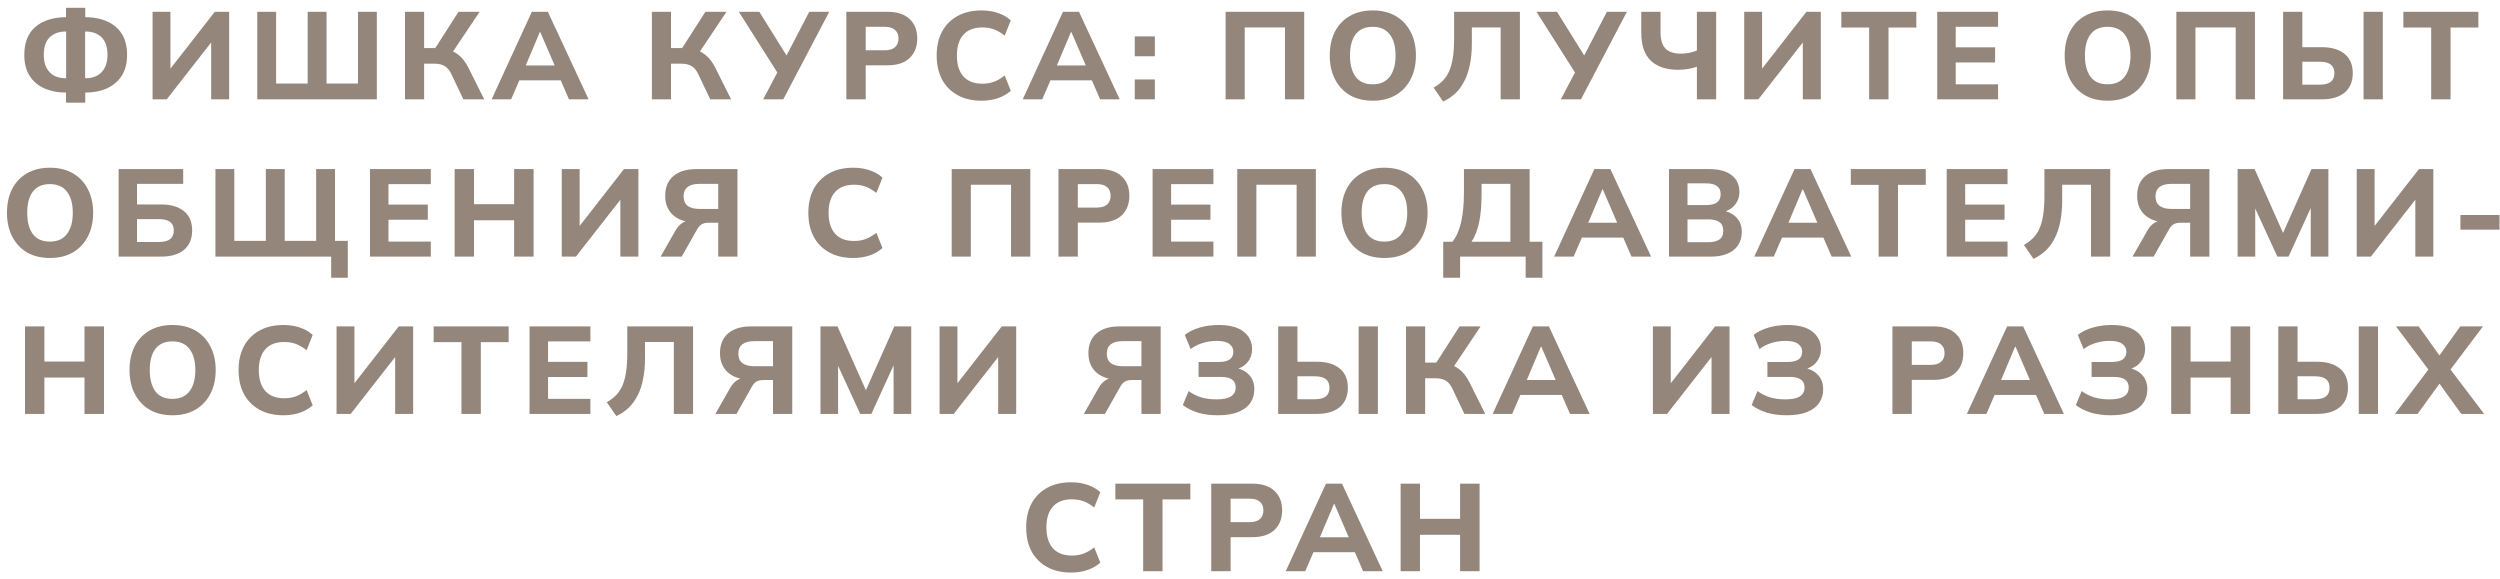 <?xml version="1.0" encoding="UTF-8"?> <svg xmlns="http://www.w3.org/2000/svg" width="302" height="70" viewBox="0 0 302 70" fill="none"> <path d="M7.974 12.405V10.785L8.529 11.19H8.109C7.039 11.19 6.114 11.015 5.334 10.665C4.554 10.305 3.959 9.79 3.549 9.12C3.139 8.44 2.934 7.61 2.934 6.63C2.934 5.15 3.384 4.02 4.284 3.24C5.194 2.46 6.469 2.07 8.109 2.07H8.529L7.974 2.475V0.945H10.299V2.475L9.729 2.07H10.164C11.804 2.07 13.079 2.46 13.989 3.24C14.899 4.02 15.354 5.15 15.354 6.63C15.354 7.61 15.144 8.44 14.724 9.12C14.304 9.79 13.709 10.305 12.939 10.665C12.169 11.015 11.244 11.19 10.164 11.19H9.729L10.299 10.785V12.405H7.974ZM7.989 9.825V3.435L8.454 3.81H7.899C7.129 3.81 6.499 4.04 6.009 4.5C5.529 4.96 5.289 5.67 5.289 6.63C5.289 7.26 5.399 7.785 5.619 8.205C5.849 8.625 6.159 8.94 6.549 9.15C6.949 9.35 7.399 9.45 7.899 9.45H8.454L7.989 9.825ZM10.284 9.825L9.804 9.45H10.374C10.874 9.45 11.319 9.35 11.709 9.15C12.109 8.94 12.419 8.625 12.639 8.205C12.869 7.785 12.984 7.26 12.984 6.63C12.984 5.67 12.744 4.96 12.264 4.5C11.784 4.04 11.154 3.81 10.374 3.81H9.804L10.284 3.435V9.825ZM18.43 12V1.425H20.59V8.775H20.215L25.945 1.425H27.685V12H25.51V4.65H25.885L20.14 12H18.43ZM31.076 12V1.425H33.356V10.095H37.166V1.425H39.446V10.095H43.241V1.425H45.521V12H31.076ZM48.923 12V1.425H51.233V5.805H52.823L52.418 6.06L55.388 1.425H57.938L54.533 6.51L53.618 5.88C54.328 6 54.913 6.245 55.373 6.615C55.843 6.985 56.248 7.51 56.588 8.19L58.493 12H55.973L54.548 9C54.328 8.52 54.058 8.185 53.738 7.995C53.418 7.795 53.008 7.695 52.508 7.695H51.233V12H48.923ZM59.387 12L64.247 1.425H66.182L71.102 12H68.732L67.457 9.06L68.372 9.705H62.087L63.017 9.06L61.742 12H59.387ZM65.207 3.885L63.272 8.475L62.867 7.905H67.592L67.247 8.475L65.267 3.885H65.207ZM78.747 12V1.425H81.057V5.805H82.647L82.242 6.06L85.212 1.425H87.762L84.357 6.51L83.442 5.88C84.152 6 84.737 6.245 85.197 6.615C85.667 6.985 86.072 7.51 86.412 8.19L88.317 12H85.797L84.372 9C84.152 8.52 83.882 8.185 83.562 7.995C83.242 7.795 82.832 7.695 82.332 7.695H81.057V12H78.747ZM92.191 12L94.081 8.415L94.111 9.09L89.251 1.425H91.726L95.251 7.08H94.816L97.756 1.425H100.171L94.621 12H92.191ZM102.238 12V1.425H107.173C108.363 1.425 109.263 1.715 109.873 2.295C110.493 2.865 110.803 3.65 110.803 4.65C110.803 5.64 110.493 6.43 109.873 7.02C109.263 7.6 108.363 7.89 107.173 7.89H104.578V12H102.238ZM104.578 6.075H106.873C107.433 6.075 107.848 5.95 108.118 5.7C108.398 5.45 108.538 5.1 108.538 4.65C108.538 4.2 108.398 3.855 108.118 3.615C107.848 3.365 107.433 3.24 106.873 3.24H104.578V6.075ZM118.579 12.165C117.449 12.165 116.479 11.94 115.669 11.49C114.859 11.04 114.234 10.41 113.794 9.6C113.364 8.78 113.149 7.815 113.149 6.705C113.149 5.595 113.364 4.635 113.794 3.825C114.234 3.015 114.859 2.385 115.669 1.935C116.479 1.485 117.449 1.26 118.579 1.26C119.309 1.26 119.974 1.365 120.574 1.575C121.174 1.775 121.684 2.07 122.104 2.46L121.369 4.305C120.909 3.945 120.469 3.69 120.049 3.54C119.639 3.39 119.174 3.315 118.654 3.315C117.664 3.315 116.904 3.61 116.374 4.2C115.854 4.78 115.594 5.615 115.594 6.705C115.594 7.795 115.854 8.635 116.374 9.225C116.904 9.815 117.664 10.11 118.654 10.11C119.174 10.11 119.639 10.035 120.049 9.885C120.469 9.735 120.909 9.48 121.369 9.12L122.104 10.965C121.684 11.345 121.174 11.64 120.574 11.85C119.974 12.06 119.309 12.165 118.579 12.165ZM123.547 12L128.407 1.425H130.342L135.262 12H132.892L131.617 9.06L132.532 9.705H126.247L127.177 9.06L125.902 12H123.547ZM129.367 3.885L127.432 8.475L127.027 7.905H131.752L131.407 8.475L129.427 3.885H129.367ZM137.079 6.795V4.395H139.509V6.795H137.079ZM137.079 12V9.6H139.509V12H137.079ZM148.054 12V1.425H157.549V12H155.224V3.315H150.364V12H148.054ZM160.634 6.705C160.634 5.605 160.839 4.65 161.249 3.84C161.669 3.02 162.269 2.385 163.049 1.935C163.829 1.485 164.754 1.26 165.824 1.26C166.894 1.26 167.819 1.485 168.599 1.935C169.379 2.385 169.979 3.02 170.399 3.84C170.829 4.65 171.044 5.6 171.044 6.69C171.044 7.8 170.829 8.765 170.399 9.585C169.979 10.395 169.379 11.03 168.599 11.49C167.819 11.94 166.894 12.165 165.824 12.165C164.754 12.165 163.829 11.94 163.049 11.49C162.279 11.03 161.684 10.39 161.264 9.57C160.844 8.75 160.634 7.795 160.634 6.705ZM163.079 6.705C163.079 7.795 163.304 8.65 163.754 9.27C164.214 9.88 164.904 10.185 165.824 10.185C166.724 10.185 167.409 9.88 167.879 9.27C168.349 8.65 168.584 7.795 168.584 6.705C168.584 5.605 168.349 4.755 167.879 4.155C167.419 3.545 166.734 3.24 165.824 3.24C164.904 3.24 164.214 3.545 163.754 4.155C163.304 4.755 163.079 5.605 163.079 6.705ZM174.334 12.27L173.179 10.59C173.599 10.35 173.964 10.075 174.274 9.765C174.594 9.445 174.854 9.06 175.054 8.61C175.254 8.16 175.404 7.615 175.504 6.975C175.604 6.335 175.654 5.57 175.654 4.68V1.425H183.604V12H181.279V3.315H177.799V5.25C177.799 6.21 177.719 7.07 177.559 7.83C177.409 8.58 177.184 9.24 176.884 9.81C176.594 10.38 176.234 10.87 175.804 11.28C175.374 11.68 174.884 12.01 174.334 12.27ZM188.549 12L190.439 8.415L190.469 9.09L185.609 1.425H188.084L191.609 7.08H191.174L194.114 1.425H196.529L190.979 12H188.549ZM204.986 12V8.055C204.716 8.165 204.376 8.255 203.966 8.325C203.556 8.395 203.151 8.43 202.751 8.43C201.301 8.43 200.191 8.065 199.421 7.335C198.651 6.595 198.266 5.47 198.266 3.96V1.425H200.591V3.87C200.591 4.79 200.791 5.455 201.191 5.865C201.591 6.275 202.201 6.48 203.021 6.48C203.351 6.48 203.681 6.45 204.011 6.39C204.351 6.33 204.676 6.235 204.986 6.105V1.425H207.311V12H204.986ZM210.7 12V1.425H212.86V8.775H212.485L218.215 1.425H219.955V12H217.78V4.65H218.155L212.41 12H210.7ZM225.792 12V3.33H222.432V1.425H231.492V3.33H228.132V12H225.792ZM234.016 12V1.425H241.366V3.24H236.251V5.715H241.006V7.545H236.251V10.185H241.366V12H234.016ZM249.413 6.705C249.413 5.605 249.618 4.65 250.028 3.84C250.448 3.02 251.048 2.385 251.828 1.935C252.608 1.485 253.533 1.26 254.603 1.26C255.673 1.26 256.598 1.485 257.378 1.935C258.158 2.385 258.758 3.02 259.178 3.84C259.608 4.65 259.823 5.6 259.823 6.69C259.823 7.8 259.608 8.765 259.178 9.585C258.758 10.395 258.158 11.03 257.378 11.49C256.598 11.94 255.673 12.165 254.603 12.165C253.533 12.165 252.608 11.94 251.828 11.49C251.058 11.03 250.463 10.39 250.043 9.57C249.623 8.75 249.413 7.795 249.413 6.705ZM251.858 6.705C251.858 7.795 252.083 8.65 252.533 9.27C252.993 9.88 253.683 10.185 254.603 10.185C255.503 10.185 256.188 9.88 256.658 9.27C257.128 8.65 257.363 7.795 257.363 6.705C257.363 5.605 257.128 4.755 256.658 4.155C256.198 3.545 255.513 3.24 254.603 3.24C253.683 3.24 252.993 3.545 252.533 4.155C252.083 4.755 251.858 5.605 251.858 6.705ZM262.902 12V1.425H272.397V12H270.072V3.315H265.212V12H262.902ZM275.798 12V1.425H278.123V5.7H280.478C281.648 5.7 282.563 5.97 283.223 6.51C283.883 7.04 284.213 7.815 284.213 8.835C284.213 9.855 283.883 10.64 283.223 11.19C282.563 11.73 281.648 12 280.478 12H275.798ZM278.123 10.23H280.178C280.808 10.23 281.268 10.115 281.558 9.885C281.848 9.655 281.993 9.305 281.993 8.835C281.993 8.375 281.848 8.03 281.558 7.8C281.268 7.57 280.808 7.455 280.178 7.455H278.123V10.23ZM285.518 12V1.425H287.843V12H285.518ZM293.687 12V3.33H290.327V1.425H299.387V3.33H296.027V12H293.687ZM0.842 25.705C0.842 24.605 1.047 23.65 1.457 22.84C1.877 22.02 2.477 21.385 3.257 20.935C4.037 20.485 4.962 20.26 6.032 20.26C7.102 20.26 8.027 20.485 8.807 20.935C9.587 21.385 10.187 22.02 10.607 22.84C11.037 23.65 11.252 24.6 11.252 25.69C11.252 26.8 11.037 27.765 10.607 28.585C10.187 29.395 9.587 30.03 8.807 30.49C8.027 30.94 7.102 31.165 6.032 31.165C4.962 31.165 4.037 30.94 3.257 30.49C2.487 30.03 1.892 29.39 1.472 28.57C1.052 27.75 0.842 26.795 0.842 25.705ZM3.287 25.705C3.287 26.795 3.512 27.65 3.962 28.27C4.422 28.88 5.112 29.185 6.032 29.185C6.932 29.185 7.617 28.88 8.087 28.27C8.557 27.65 8.792 26.795 8.792 25.705C8.792 24.605 8.557 23.755 8.087 23.155C7.627 22.545 6.942 22.24 6.032 22.24C5.112 22.24 4.422 22.545 3.962 23.155C3.512 23.755 3.287 24.605 3.287 25.705ZM14.331 31V20.425H22.131V22.21H16.55V24.7H19.476C20.645 24.7 21.561 24.97 22.221 25.51C22.881 26.04 23.21 26.815 23.21 27.835C23.21 28.855 22.881 29.64 22.221 30.19C21.561 30.73 20.645 31 19.476 31H14.331ZM16.55 29.23H19.175C19.805 29.23 20.265 29.115 20.555 28.885C20.846 28.655 20.991 28.305 20.991 27.835C20.991 27.375 20.846 27.035 20.555 26.815C20.265 26.585 19.805 26.47 19.175 26.47H16.55V29.23ZM40.005 33.55V31H26.025V20.425H28.305V29.095H32.115V20.425H34.395V29.095H38.19V20.425H40.47V29.095H42.015V33.55H40.005ZM44.692 31V20.425H52.042V22.24H46.927V24.715H51.682V26.545H46.927V29.185H52.042V31H44.692ZM54.921 31V20.425H57.261V24.67H62.106V20.425H64.461V31H62.106V26.605H57.261V31H54.921ZM67.861 31V20.425H70.021V27.775H69.646L75.376 20.425H77.116V31H74.941V23.65H75.316L69.571 31H67.861ZM79.802 31L81.587 27.865C81.827 27.445 82.107 27.135 82.427 26.935C82.747 26.725 83.122 26.62 83.552 26.62H84.137L84.152 26.875C82.942 26.875 82.007 26.59 81.347 26.02C80.687 25.45 80.357 24.66 80.357 23.65C80.357 22.63 80.682 21.84 81.332 21.28C81.992 20.71 82.922 20.425 84.122 20.425H89.087V31H86.762V26.905H85.652C85.312 26.905 85.032 26.96 84.812 27.07C84.592 27.18 84.402 27.375 84.242 27.655L82.352 31H79.802ZM84.527 25.24H86.762V22.21H84.527C83.227 22.21 82.577 22.715 82.577 23.725C82.577 24.735 83.227 25.24 84.527 25.24ZM103.078 31.165C101.948 31.165 100.978 30.94 100.168 30.49C99.358 30.04 98.733 29.41 98.293 28.6C97.863 27.78 97.648 26.815 97.648 25.705C97.648 24.595 97.863 23.635 98.293 22.825C98.733 22.015 99.358 21.385 100.168 20.935C100.978 20.485 101.948 20.26 103.078 20.26C103.808 20.26 104.473 20.365 105.073 20.575C105.673 20.775 106.183 21.07 106.603 21.46L105.868 23.305C105.408 22.945 104.968 22.69 104.548 22.54C104.138 22.39 103.673 22.315 103.153 22.315C102.163 22.315 101.403 22.61 100.873 23.2C100.353 23.78 100.093 24.615 100.093 25.705C100.093 26.795 100.353 27.635 100.873 28.225C101.403 28.815 102.163 29.11 103.153 29.11C103.673 29.11 104.138 29.035 104.548 28.885C104.968 28.735 105.408 28.48 105.868 28.12L106.603 29.965C106.183 30.345 105.673 30.64 105.073 30.85C104.473 31.06 103.808 31.165 103.078 31.165ZM114.965 31V20.425H124.46V31H122.135V22.315H117.275V31H114.965ZM127.861 31V20.425H132.796C133.986 20.425 134.886 20.715 135.496 21.295C136.116 21.865 136.426 22.65 136.426 23.65C136.426 24.64 136.116 25.43 135.496 26.02C134.886 26.6 133.986 26.89 132.796 26.89H130.201V31H127.861ZM130.201 25.075H132.496C133.056 25.075 133.471 24.95 133.741 24.7C134.021 24.45 134.161 24.1 134.161 23.65C134.161 23.2 134.021 22.855 133.741 22.615C133.471 22.365 133.056 22.24 132.496 22.24H130.201V25.075ZM139.233 31V20.425H146.583V22.24H141.468V24.715H146.223V26.545H141.468V29.185H146.583V31H139.233ZM149.462 31V20.425H158.957V31H156.632V22.315H151.772V31H149.462ZM162.043 25.705C162.043 24.605 162.248 23.65 162.658 22.84C163.078 22.02 163.678 21.385 164.458 20.935C165.238 20.485 166.163 20.26 167.233 20.26C168.303 20.26 169.228 20.485 170.008 20.935C170.788 21.385 171.388 22.02 171.808 22.84C172.238 23.65 172.453 24.6 172.453 25.69C172.453 26.8 172.238 27.765 171.808 28.585C171.388 29.395 170.788 30.03 170.008 30.49C169.228 30.94 168.303 31.165 167.233 31.165C166.163 31.165 165.238 30.94 164.458 30.49C163.688 30.03 163.093 29.39 162.673 28.57C162.253 27.75 162.043 26.795 162.043 25.705ZM164.488 25.705C164.488 26.795 164.713 27.65 165.163 28.27C165.623 28.88 166.313 29.185 167.233 29.185C168.133 29.185 168.818 28.88 169.288 28.27C169.758 27.65 169.993 26.795 169.993 25.705C169.993 24.605 169.758 23.755 169.288 23.155C168.828 22.545 168.143 22.24 167.233 22.24C166.313 22.24 165.623 22.545 165.163 23.155C164.713 23.755 164.488 24.605 164.488 25.705ZM174.339 33.55V29.2H175.449C175.919 28.63 176.269 27.85 176.499 26.86C176.729 25.86 176.844 24.645 176.844 23.215V20.425H184.779V29.2H186.324V33.55H184.299V31H176.379V33.55H174.339ZM177.759 29.2H182.454V22.21H178.974V23.44C178.974 24.79 178.874 25.935 178.674 26.875C178.474 27.815 178.169 28.59 177.759 29.2ZM187.739 31L192.599 20.425H194.534L199.454 31H197.084L195.809 28.06L196.724 28.705H190.439L191.369 28.06L190.094 31H187.739ZM193.559 22.885L191.624 27.475L191.219 26.905H195.944L195.599 27.475L193.619 22.885H193.559ZM201.616 31V20.425H206.491C207.651 20.425 208.546 20.67 209.176 21.16C209.806 21.65 210.121 22.32 210.121 23.17C210.121 23.8 209.931 24.335 209.551 24.775C209.181 25.215 208.671 25.51 208.021 25.66V25.42C208.781 25.55 209.366 25.84 209.776 26.29C210.196 26.73 210.406 27.305 210.406 28.015C210.406 28.955 210.071 29.69 209.401 30.22C208.741 30.74 207.826 31 206.656 31H201.616ZM203.851 29.26H206.371C206.951 29.26 207.396 29.15 207.706 28.93C208.016 28.71 208.171 28.36 208.171 27.88C208.171 27.39 208.016 27.04 207.706 26.83C207.396 26.61 206.951 26.5 206.371 26.5H203.851V29.26ZM203.851 24.775H206.071C206.681 24.775 207.131 24.665 207.421 24.445C207.711 24.225 207.856 23.895 207.856 23.455C207.856 23.025 207.711 22.7 207.421 22.48C207.131 22.26 206.681 22.15 206.071 22.15H203.851V24.775ZM211.918 31L216.778 20.425H218.713L223.633 31H221.263L219.988 28.06L220.903 28.705H214.618L215.548 28.06L214.273 31H211.918ZM217.738 22.885L215.803 27.475L215.398 26.905H220.123L219.778 27.475L217.798 22.885H217.738ZM226.937 31V22.33H223.577V20.425H232.637V22.33H229.277V31H226.937ZM235.161 31V20.425H242.511V22.24H237.396V24.715H242.151V26.545H237.396V29.185H242.511V31H235.161ZM245.645 31.27L244.49 29.59C244.91 29.35 245.275 29.075 245.585 28.765C245.905 28.445 246.165 28.06 246.365 27.61C246.565 27.16 246.715 26.615 246.815 25.975C246.915 25.335 246.965 24.57 246.965 23.68V20.425H254.915V31H252.59V22.315H249.11V24.25C249.11 25.21 249.03 26.07 248.87 26.83C248.72 27.58 248.495 28.24 248.195 28.81C247.905 29.38 247.545 29.87 247.115 30.28C246.685 30.68 246.195 31.01 245.645 31.27ZM257.61 31L259.395 27.865C259.635 27.445 259.915 27.135 260.235 26.935C260.555 26.725 260.93 26.62 261.36 26.62H261.945L261.96 26.875C260.75 26.875 259.815 26.59 259.155 26.02C258.495 25.45 258.165 24.66 258.165 23.65C258.165 22.63 258.49 21.84 259.14 21.28C259.8 20.71 260.73 20.425 261.93 20.425H266.895V31H264.57V26.905H263.46C263.12 26.905 262.84 26.96 262.62 27.07C262.4 27.18 262.21 27.375 262.05 27.655L260.16 31H257.61ZM262.335 25.24H264.57V22.21H262.335C261.035 22.21 260.385 22.715 260.385 23.725C260.385 24.735 261.035 25.24 262.335 25.24ZM270.303 31V20.425H272.358L276.033 28.675H275.553L279.228 20.425H281.268V31H279.138V23.815H279.738L276.453 31H275.103L271.803 23.815H272.433V31H270.303ZM284.692 31V20.425H286.852V27.775H286.477L292.207 20.425H293.947V31H291.772V23.65H292.147L286.402 31H284.692ZM297.218 27.745V25.975H301.943V27.745H297.218ZM3.022 50V39.425H5.362V43.67H10.207V39.425H12.562V50H10.207V45.605H5.362V50H3.022ZM15.646 44.705C15.646 43.605 15.851 42.65 16.261 41.84C16.681 41.02 17.281 40.385 18.061 39.935C18.841 39.485 19.766 39.26 20.836 39.26C21.906 39.26 22.831 39.485 23.611 39.935C24.391 40.385 24.991 41.02 25.411 41.84C25.841 42.65 26.056 43.6 26.056 44.69C26.056 45.8 25.841 46.765 25.411 47.585C24.991 48.395 24.391 49.03 23.611 49.49C22.831 49.94 21.906 50.165 20.836 50.165C19.766 50.165 18.841 49.94 18.061 49.49C17.291 49.03 16.696 48.39 16.276 47.57C15.856 46.75 15.646 45.795 15.646 44.705ZM18.091 44.705C18.091 45.795 18.316 46.65 18.766 47.27C19.226 47.88 19.916 48.185 20.836 48.185C21.736 48.185 22.421 47.88 22.891 47.27C23.361 46.65 23.596 45.795 23.596 44.705C23.596 43.605 23.361 42.755 22.891 42.155C22.431 41.545 21.746 41.24 20.836 41.24C19.916 41.24 19.226 41.545 18.766 42.155C18.316 42.755 18.091 43.605 18.091 44.705ZM34.25 50.165C33.12 50.165 32.15 49.94 31.34 49.49C30.53 49.04 29.905 48.41 29.465 47.6C29.035 46.78 28.82 45.815 28.82 44.705C28.82 43.595 29.035 42.635 29.465 41.825C29.905 41.015 30.53 40.385 31.34 39.935C32.15 39.485 33.12 39.26 34.25 39.26C34.98 39.26 35.645 39.365 36.245 39.575C36.845 39.775 37.355 40.07 37.775 40.46L37.04 42.305C36.58 41.945 36.14 41.69 35.72 41.54C35.31 41.39 34.845 41.315 34.325 41.315C33.335 41.315 32.575 41.61 32.045 42.2C31.525 42.78 31.265 43.615 31.265 44.705C31.265 45.795 31.525 46.635 32.045 47.225C32.575 47.815 33.335 48.11 34.325 48.11C34.845 48.11 35.31 48.035 35.72 47.885C36.14 47.735 36.58 47.48 37.04 47.12L37.775 48.965C37.355 49.345 36.845 49.64 36.245 49.85C35.645 50.06 34.98 50.165 34.25 50.165ZM40.654 50V39.425H42.814V46.775H42.439L48.169 39.425H49.909V50H47.734V42.65H48.109L42.364 50H40.654ZM55.745 50V41.33H52.385V39.425H61.445V41.33H58.085V50H55.745ZM63.969 50V39.425H71.319V41.24H66.204V43.715H70.959V45.545H66.204V48.185H71.319V50H63.969ZM74.454 50.27L73.299 48.59C73.719 48.35 74.084 48.075 74.394 47.765C74.714 47.445 74.974 47.06 75.174 46.61C75.374 46.16 75.524 45.615 75.624 44.975C75.724 44.335 75.774 43.57 75.774 42.68V39.425H83.724V50H81.399V41.315H77.919V43.25C77.919 44.21 77.839 45.07 77.679 45.83C77.529 46.58 77.304 47.24 77.004 47.81C76.714 48.38 76.354 48.87 75.924 49.28C75.494 49.68 75.004 50.01 74.454 50.27ZM86.418 50L88.204 46.865C88.444 46.445 88.724 46.135 89.043 45.935C89.364 45.725 89.739 45.62 90.168 45.62H90.754L90.769 45.875C89.558 45.875 88.624 45.59 87.963 45.02C87.303 44.45 86.974 43.66 86.974 42.65C86.974 41.63 87.299 40.84 87.948 40.28C88.609 39.71 89.538 39.425 90.739 39.425H95.704V50H93.379V45.905H92.269C91.928 45.905 91.648 45.96 91.428 46.07C91.209 46.18 91.019 46.375 90.859 46.655L88.969 50H86.418ZM91.144 44.24H93.379V41.21H91.144C89.844 41.21 89.194 41.715 89.194 42.725C89.194 43.735 89.844 44.24 91.144 44.24ZM99.111 50V39.425H101.166L104.841 47.675H104.361L108.036 39.425H110.076V50H107.946V42.815H108.546L105.261 50H103.911L100.611 42.815H101.241V50H99.111ZM113.5 50V39.425H115.66V46.775H115.285L121.015 39.425H122.755V50H120.58V42.65H120.955L115.21 50H113.5ZM130.925 50L132.71 46.865C132.95 46.445 133.23 46.135 133.55 45.935C133.87 45.725 134.245 45.62 134.675 45.62H135.26L135.275 45.875C134.065 45.875 133.13 45.59 132.47 45.02C131.81 44.45 131.48 43.66 131.48 42.65C131.48 41.63 131.805 40.84 132.455 40.28C133.115 39.71 134.045 39.425 135.245 39.425H140.21V50H137.885V45.905H136.775C136.435 45.905 136.155 45.96 135.935 46.07C135.715 46.18 135.525 46.375 135.365 46.655L133.475 50H130.925ZM135.65 44.24H137.885V41.21H135.65C134.35 41.21 133.7 41.715 133.7 42.725C133.7 43.735 134.35 44.24 135.65 44.24ZM147.128 50.165C146.228 50.165 145.423 50.06 144.713 49.85C144.013 49.63 143.403 49.325 142.883 48.935L143.588 47.24C144.018 47.56 144.513 47.81 145.073 47.99C145.633 48.16 146.258 48.245 146.948 48.245C147.748 48.245 148.333 48.125 148.703 47.885C149.083 47.645 149.273 47.285 149.273 46.805C149.273 46.375 149.123 46.055 148.823 45.845C148.523 45.635 148.058 45.53 147.428 45.53H144.788V43.73H147.173C147.783 43.73 148.238 43.63 148.538 43.43C148.838 43.22 148.988 42.905 148.988 42.485C148.988 42.095 148.823 41.78 148.493 41.54C148.173 41.3 147.663 41.18 146.963 41.18C146.383 41.18 145.818 41.265 145.268 41.435C144.718 41.605 144.238 41.85 143.828 42.17L143.123 40.46C143.593 40.08 144.188 39.785 144.908 39.575C145.628 39.365 146.398 39.26 147.218 39.26C148.558 39.26 149.563 39.53 150.233 40.07C150.913 40.61 151.253 41.305 151.253 42.155C151.253 42.785 151.063 43.325 150.683 43.775C150.313 44.215 149.803 44.51 149.153 44.66V44.42C149.903 44.55 150.483 44.84 150.893 45.29C151.313 45.73 151.523 46.31 151.523 47.03C151.523 47.65 151.363 48.195 151.043 48.665C150.723 49.135 150.233 49.505 149.573 49.775C148.923 50.035 148.108 50.165 147.128 50.165ZM154.404 50V39.425H156.729V43.7H159.084C160.254 43.7 161.169 43.97 161.829 44.51C162.489 45.04 162.819 45.815 162.819 46.835C162.819 47.855 162.489 48.64 161.829 49.19C161.169 49.73 160.254 50 159.084 50H154.404ZM156.729 48.23H158.784C159.414 48.23 159.874 48.115 160.164 47.885C160.454 47.655 160.599 47.305 160.599 46.835C160.599 46.375 160.454 46.03 160.164 45.8C159.874 45.57 159.414 45.455 158.784 45.455H156.729V48.23ZM164.124 50V39.425H166.449V50H164.124ZM169.848 50V39.425H172.158V43.805H173.748L173.343 44.06L176.313 39.425H178.863L175.458 44.51L174.543 43.88C175.253 44 175.838 44.245 176.298 44.615C176.768 44.985 177.173 45.51 177.513 46.19L179.418 50H176.898L175.473 47C175.253 46.52 174.983 46.185 174.663 45.995C174.343 45.795 173.933 45.695 173.433 45.695H172.158V50H169.848ZM180.312 50L185.172 39.425H187.107L192.027 50H189.657L188.382 47.06L189.297 47.705H183.012L183.942 47.06L182.667 50H180.312ZM186.132 41.885L184.197 46.475L183.792 45.905H188.517L188.172 46.475L186.192 41.885H186.132ZM199.672 50V39.425H201.832V46.775H201.457L207.187 39.425H208.927V50H206.752V42.65H207.127L201.382 50H199.672ZM215.844 50.165C214.944 50.165 214.139 50.06 213.429 49.85C212.729 49.63 212.119 49.325 211.599 48.935L212.304 47.24C212.734 47.56 213.229 47.81 213.789 47.99C214.349 48.16 214.974 48.245 215.664 48.245C216.464 48.245 217.049 48.125 217.419 47.885C217.799 47.645 217.989 47.285 217.989 46.805C217.989 46.375 217.839 46.055 217.539 45.845C217.239 45.635 216.774 45.53 216.144 45.53H213.504V43.73H215.889C216.499 43.73 216.954 43.63 217.254 43.43C217.554 43.22 217.704 42.905 217.704 42.485C217.704 42.095 217.539 41.78 217.209 41.54C216.889 41.3 216.379 41.18 215.679 41.18C215.099 41.18 214.534 41.265 213.984 41.435C213.434 41.605 212.954 41.85 212.544 42.17L211.839 40.46C212.309 40.08 212.904 39.785 213.624 39.575C214.344 39.365 215.114 39.26 215.934 39.26C217.274 39.26 218.279 39.53 218.949 40.07C219.629 40.61 219.969 41.305 219.969 42.155C219.969 42.785 219.779 43.325 219.399 43.775C219.029 44.215 218.519 44.51 217.869 44.66V44.42C218.619 44.55 219.199 44.84 219.609 45.29C220.029 45.73 220.239 46.31 220.239 47.03C220.239 47.65 220.079 48.195 219.759 48.665C219.439 49.135 218.949 49.505 218.289 49.775C217.639 50.035 216.824 50.165 215.844 50.165ZM228.603 50V39.425H233.538C234.728 39.425 235.628 39.715 236.238 40.295C236.858 40.865 237.168 41.65 237.168 42.65C237.168 43.64 236.858 44.43 236.238 45.02C235.628 45.6 234.728 45.89 233.538 45.89H230.943V50H228.603ZM230.943 44.075H233.238C233.798 44.075 234.213 43.95 234.483 43.7C234.763 43.45 234.903 43.1 234.903 42.65C234.903 42.2 234.763 41.855 234.483 41.615C234.213 41.365 233.798 41.24 233.238 41.24H230.943V44.075ZM237.602 50L242.462 39.425H244.397L249.317 50H246.947L245.672 47.06L246.587 47.705H240.302L241.232 47.06L239.957 50H237.602ZM243.422 41.885L241.487 46.475L241.082 45.905H245.807L245.462 46.475L243.482 41.885H243.422ZM255.004 50.165C254.104 50.165 253.299 50.06 252.589 49.85C251.889 49.63 251.279 49.325 250.759 48.935L251.464 47.24C251.894 47.56 252.389 47.81 252.949 47.99C253.509 48.16 254.134 48.245 254.824 48.245C255.624 48.245 256.209 48.125 256.579 47.885C256.959 47.645 257.149 47.285 257.149 46.805C257.149 46.375 256.999 46.055 256.699 45.845C256.399 45.635 255.934 45.53 255.304 45.53H252.664V43.73H255.049C255.659 43.73 256.114 43.63 256.414 43.43C256.714 43.22 256.864 42.905 256.864 42.485C256.864 42.095 256.699 41.78 256.369 41.54C256.049 41.3 255.539 41.18 254.839 41.18C254.259 41.18 253.694 41.265 253.144 41.435C252.594 41.605 252.114 41.85 251.704 42.17L250.999 40.46C251.469 40.08 252.064 39.785 252.784 39.575C253.504 39.365 254.274 39.26 255.094 39.26C256.434 39.26 257.439 39.53 258.109 40.07C258.789 40.61 259.129 41.305 259.129 42.155C259.129 42.785 258.939 43.325 258.559 43.775C258.189 44.215 257.679 44.51 257.029 44.66V44.42C257.779 44.55 258.359 44.84 258.769 45.29C259.189 45.73 259.399 46.31 259.399 47.03C259.399 47.65 259.239 48.195 258.919 48.665C258.599 49.135 258.109 49.505 257.449 49.775C256.799 50.035 255.984 50.165 255.004 50.165ZM262.28 50V39.425H264.62V43.67H269.465V39.425H271.82V50H269.465V45.605H264.62V50H262.28ZM275.219 50V39.425H277.544V43.7H279.899C281.069 43.7 281.984 43.97 282.644 44.51C283.304 45.04 283.634 45.815 283.634 46.835C283.634 47.855 283.304 48.64 282.644 49.19C281.984 49.73 281.069 50 279.899 50H275.219ZM277.544 48.23H279.599C280.229 48.23 280.689 48.115 280.979 47.885C281.269 47.655 281.414 47.305 281.414 46.835C281.414 46.375 281.269 46.03 280.979 45.8C280.689 45.57 280.229 45.455 279.599 45.455H277.544V48.23ZM284.939 50V39.425H287.264V50H284.939ZM289.313 50L293.738 44.12V45.155L289.433 39.425H292.178L295.058 43.46H294.308L297.203 39.425H299.948L295.628 45.155V44.12L300.083 50H297.323L294.308 45.815H295.073L292.043 50H289.313ZM129.392 69.165C128.262 69.165 127.292 68.94 126.482 68.49C125.672 68.04 125.047 67.41 124.607 66.6C124.177 65.78 123.962 64.815 123.962 63.705C123.962 62.595 124.177 61.635 124.607 60.825C125.047 60.015 125.672 59.385 126.482 58.935C127.292 58.485 128.262 58.26 129.392 58.26C130.122 58.26 130.787 58.365 131.387 58.575C131.987 58.775 132.497 59.07 132.917 59.46L132.182 61.305C131.722 60.945 131.282 60.69 130.862 60.54C130.452 60.39 129.987 60.315 129.467 60.315C128.477 60.315 127.717 60.61 127.187 61.2C126.667 61.78 126.407 62.615 126.407 63.705C126.407 64.795 126.667 65.635 127.187 66.225C127.717 66.815 128.477 67.11 129.467 67.11C129.987 67.11 130.452 67.035 130.862 66.885C131.282 66.735 131.722 66.48 132.182 66.12L132.917 67.965C132.497 68.345 131.987 68.64 131.387 68.85C130.787 69.06 130.122 69.165 129.392 69.165ZM138.094 69V60.33H134.734V58.425H143.794V60.33H140.434V69H138.094ZM146.318 69V58.425H151.253C152.443 58.425 153.343 58.715 153.953 59.295C154.573 59.865 154.883 60.65 154.883 61.65C154.883 62.64 154.573 63.43 153.953 64.02C153.343 64.6 152.443 64.89 151.253 64.89H148.658V69H146.318ZM148.658 63.075H150.953C151.513 63.075 151.928 62.95 152.198 62.7C152.478 62.45 152.618 62.1 152.618 61.65C152.618 61.2 152.478 60.855 152.198 60.615C151.928 60.365 151.513 60.24 150.953 60.24H148.658V63.075ZM155.317 69L160.177 58.425H162.112L167.032 69H164.662L163.387 66.06L164.302 66.705H158.017L158.947 66.06L157.672 69H155.317ZM161.137 60.885L159.202 65.475L158.797 64.905H163.522L163.177 65.475L161.197 60.885H161.137ZM169.194 69V58.425H171.534V62.67H176.379V58.425H178.734V69H176.379V64.605H171.534V69H169.194Z" fill="#95867B"></path> </svg> 